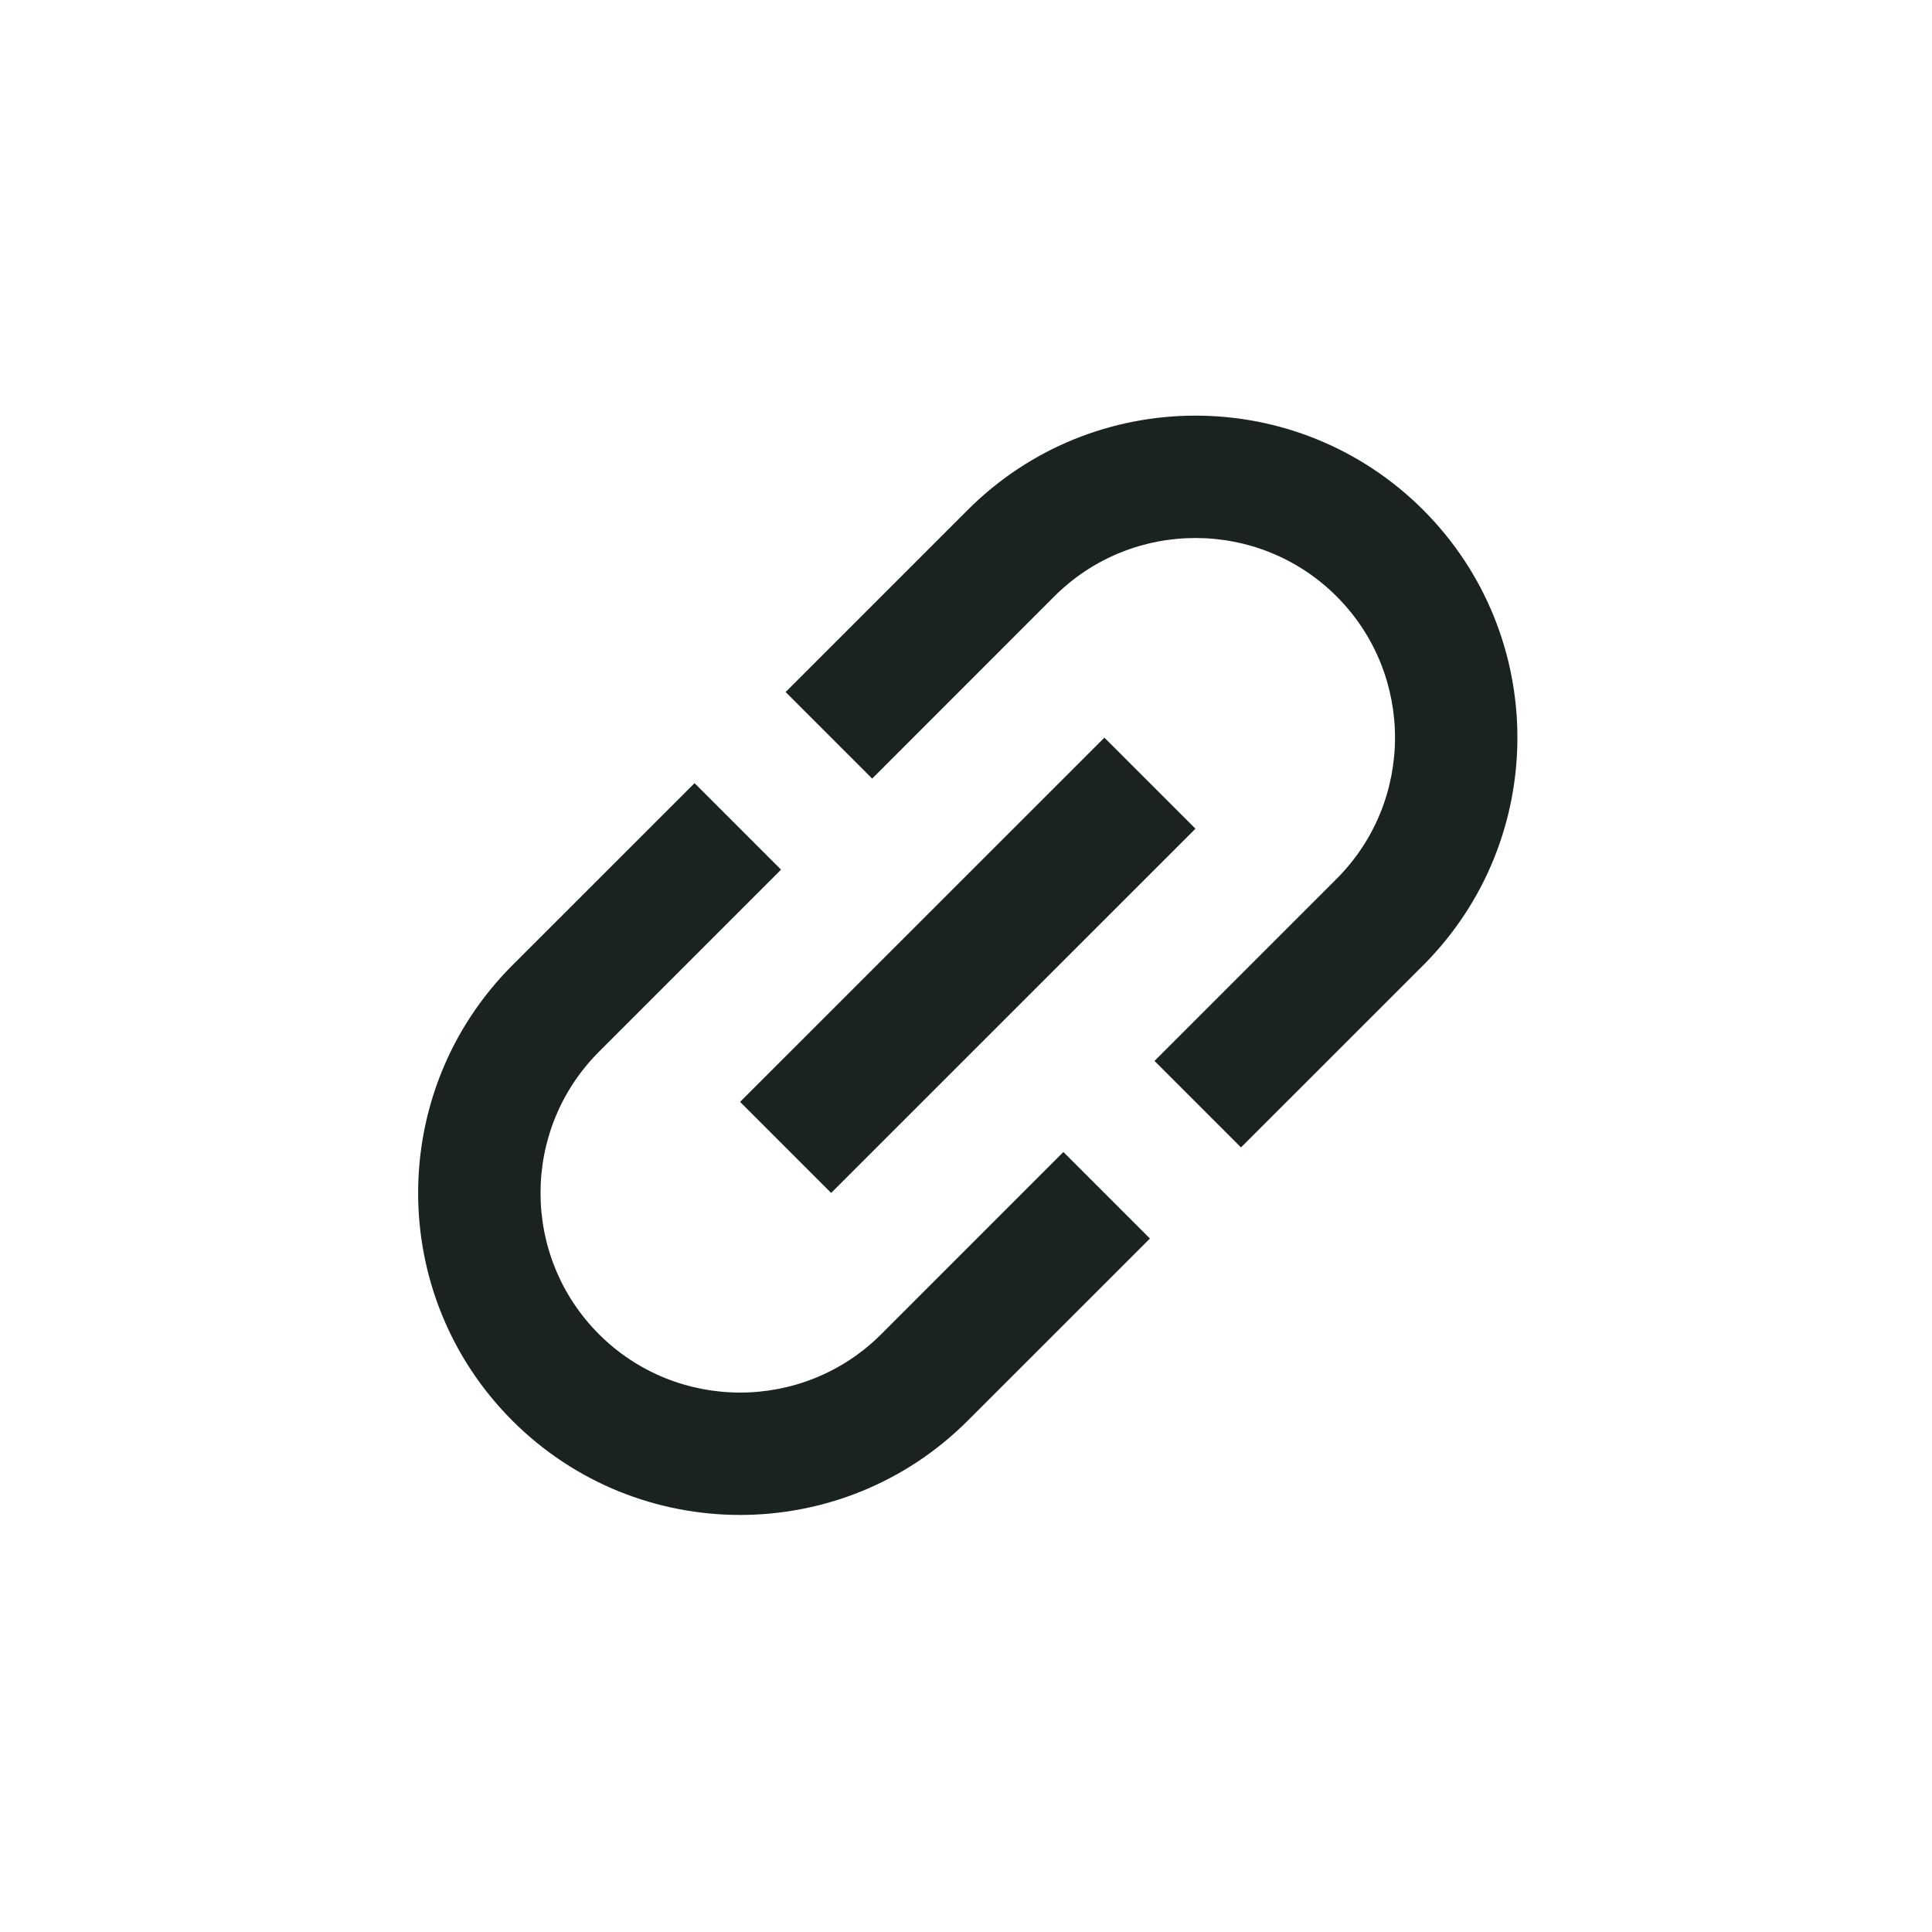 <svg width="30" height="30" viewBox="0 0 30 30" fill="none" xmlns="http://www.w3.org/2000/svg">
<g clip-path="url(#clip0)">
<g clip-path="url(#clip1)">
<path d="M9.3 20.717C8.091 19.507 8.091 17.542 9.3 16.332L12.128 13.504L10.785 12.161L7.956 14.989C6.005 16.941 6.005 20.108 7.956 22.06C9.908 24.012 13.076 24.012 15.027 22.06L17.856 19.232L16.512 17.888L13.684 20.717C12.475 21.926 10.509 21.926 9.3 20.717ZM12.906 18.524L18.563 12.868L17.149 11.454L11.492 17.11L12.906 18.524ZM15.027 7.918L12.199 10.746L13.543 12.09L16.371 9.261C17.58 8.052 19.546 8.052 20.755 9.261C21.964 10.471 21.964 12.436 20.755 13.646L17.927 16.474L19.27 17.817L22.099 14.989C24.05 13.037 24.05 9.87 22.099 7.918C20.147 5.966 16.979 5.966 15.027 7.918Z" fill="#1A2320"/>
</g>
</g>
<defs>
<clipPath id="clip0">
<rect width="20" height="19.925" fill="white" transform="translate(0.885 14.989) rotate(-45)"/>
</clipPath>
<clipPath id="clip1">
<rect width="24" height="24" fill="white" transform="translate(-1.943 14.989) rotate(-45)"/>
</clipPath>
</defs>
</svg>
